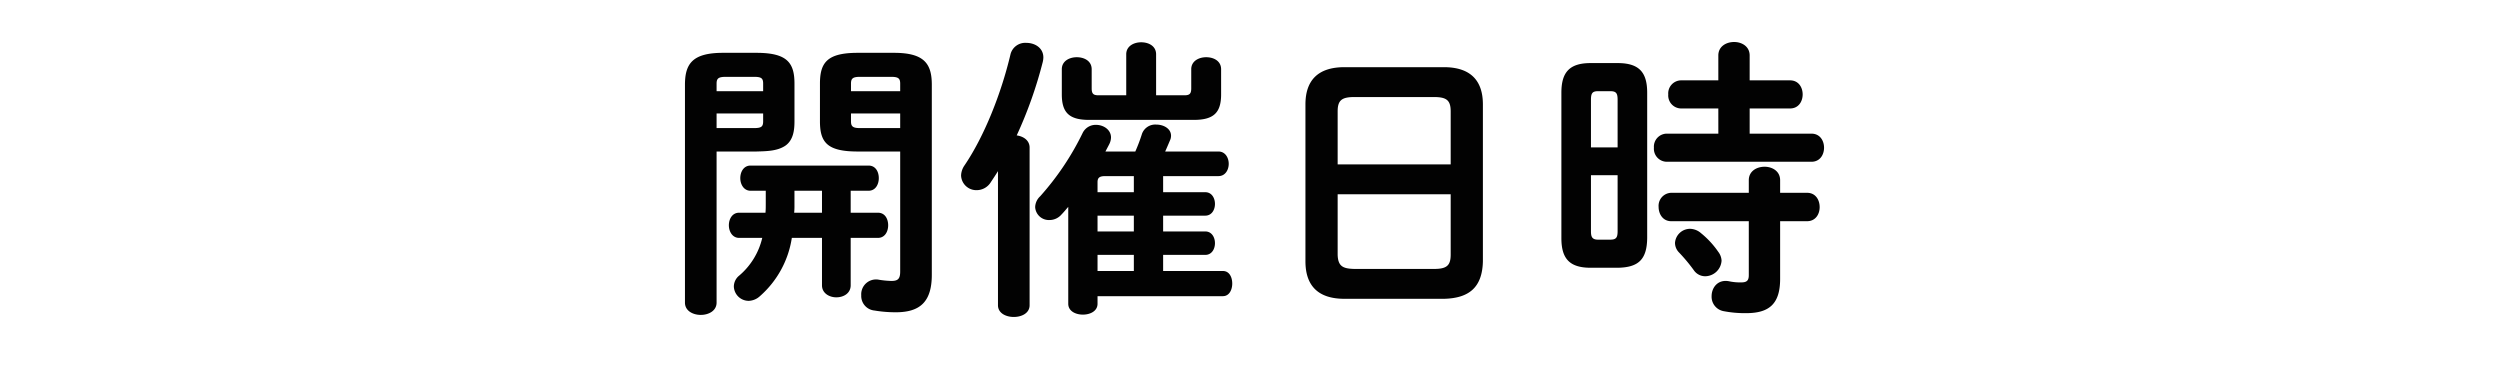 <svg xmlns="http://www.w3.org/2000/svg" width="683" height="101" viewBox="0 0 683 101">
  <g id="グループ_3421" data-name="グループ 3421" transform="translate(-2511 -13931)">
    <path id="パス_4454" data-name="パス 4454" d="M165.344,32.24c2.64-.08,5.68-.08,7.92-1.6,2.16-1.52,2.48-4.24,2.48-6.64V13.68c0-5.76-2.08-8.4-10.4-8.4h-9.12c-8.32,0-10.4,2.96-10.4,8.72V73.52c0,2.24,2.16,3.36,4.32,3.36s4.32-1.12,4.32-3.36V32.24Zm-10.88-6.4v-4h12.72V24c0,1.44-.48,1.84-2.48,1.84Zm12.72-10.08h-12.72V13.68c0-1.44.56-1.84,2.56-1.84h7.68c2,0,2.48.4,2.48,1.84Zm37.44,16.48v32.8c0,2-.64,2.56-2.4,2.56a25.05,25.05,0,0,1-3.36-.32,4.054,4.054,0,0,0-4.88,4.24,3.992,3.992,0,0,0,3.6,4.16,35.224,35.224,0,0,0,5.84.48c6.64,0,9.84-2.88,9.84-10.24V14c0-5.76-2.08-8.72-10.32-8.72h-9.92c-8.32,0-10.32,2.64-10.32,8.4V24c0,5.76,2,8.24,10.32,8.24Zm0-6.4h-10.96c-1.92,0-2.48-.4-2.48-1.84V21.84h13.44Zm0-10.08h-13.44V13.68c0-1.44.56-1.84,2.48-1.84h8.48c1.92,0,2.48.4,2.48,1.84ZM191.1,42.96h4.88c1.92,0,2.8-1.76,2.8-3.44,0-1.76-.88-3.44-2.8-3.44h-32.24c-1.84,0-2.8,1.68-2.8,3.44,0,1.68.96,3.44,2.8,3.44h4.16v3.36c0,.96,0,1.84-.08,2.64h-7.2c-1.84,0-2.8,1.68-2.8,3.44,0,1.68.96,3.44,2.8,3.44h6.32a19.252,19.252,0,0,1-6.32,10.32,3.879,3.879,0,0,0-1.44,2.96,4.067,4.067,0,0,0,4.08,3.92,4.757,4.757,0,0,0,3.04-1.28,26.462,26.462,0,0,0,8.72-15.92h8.24V68.8c0,2.16,2,3.28,3.92,3.28,2,0,3.92-1.12,3.92-3.28V55.84h7.44c1.92,0,2.8-1.76,2.8-3.44,0-1.76-.88-3.44-2.8-3.44H191.1Zm-7.84,0v6h-7.6a18.081,18.081,0,0,0,.08-2.08V42.96Zm75.28,28.8h34.24c1.76,0,2.56-1.76,2.56-3.44,0-1.76-.8-3.44-2.56-3.44h-16.32v-4.4h11.52c1.76,0,2.64-1.6,2.64-3.2s-.88-3.2-2.64-3.2h-11.52V49.76h11.52c1.76,0,2.64-1.6,2.64-3.2s-.88-3.2-2.64-3.2h-11.52v-4.4h15.12c1.84,0,2.8-1.68,2.8-3.36s-.96-3.36-2.8-3.36h-14.56c.4-.88.8-1.84,1.28-2.96a3.048,3.048,0,0,0,.32-1.36c0-1.92-2-3.04-4.08-3.04a3.857,3.857,0,0,0-3.84,2.48,46.185,46.185,0,0,1-1.84,4.88H260.7c.32-.64.72-1.36,1.04-2a4.2,4.2,0,0,0,.48-1.84c0-2.08-2-3.44-4.08-3.44a3.951,3.951,0,0,0-3.68,2.24,75.087,75.087,0,0,1-11.6,17.28,4.187,4.187,0,0,0-1.36,2.96,3.753,3.753,0,0,0,3.92,3.52,4.321,4.321,0,0,0,3.28-1.52c.64-.64,1.2-1.36,1.84-2.08V73.84c0,2,2,2.96,4,2.96s4-.96,4-2.96Zm0-6.88v-4.4h9.92v4.4Zm0-10.8V49.76h9.92v4.32Zm0-10.72V40.64c0-1.12.4-1.68,2.08-1.68h7.84v4.4Zm7.84-26.48h-7.6c-1.44,0-1.84-.48-1.84-1.92V9.76c0-2.24-2-3.28-4.08-3.28-2,0-4.08,1.04-4.08,3.28v6.88c0,4.96,2,6.96,7.44,6.96h28.64c5.44,0,7.44-2,7.44-6.96V9.76c0-2.24-2-3.28-4.08-3.28-2,0-4.08,1.04-4.08,3.28v5.2c0,1.44-.4,1.92-1.84,1.92h-7.76V5.68c0-2.24-2-3.28-4.08-3.28-2,0-4.08,1.04-4.08,3.28Zm-35.04,57.36c0,2.16,2.16,3.2,4.32,3.2s4.32-1.04,4.32-3.2V31.04c-.08-1.92-1.76-2.96-3.52-3.2a116.24,116.24,0,0,0,7.12-20.08,6.175,6.175,0,0,0,.16-1.2c0-2.64-2.32-4-4.64-4a4.151,4.151,0,0,0-4.32,3.04c-2.56,10.88-7.2,22.48-12.56,30.4a5.124,5.124,0,0,0-.96,2.8,4.167,4.167,0,0,0,4.24,4,4.557,4.557,0,0,0,3.92-2.24c.64-.96,1.28-1.92,1.92-2.96Zm121.84-1.76c6.96-.16,10.48-3.2,10.64-10.24V19.36c0-6.4-3.28-10.16-10.64-10.16h-27.2c-7.36,0-10.64,3.76-10.64,10.16V62.24c0,6.48,3.28,10.24,10.64,10.24ZM328.7,64.32c-3.04-.08-4.48-.64-4.56-3.92V43.92h30.88V60.4c0,3.04-1.12,3.92-4.56,3.92Zm26.32-28.56h-30.88V21.28c0-3.04,1.12-3.92,4.56-3.92h21.76c3.44,0,4.56.88,4.56,3.92ZM400.624,64c5.76-.08,8-2.32,8.08-8.08V16.16c0-5.6-2.24-8.08-8.08-8.08h-7.36c-5.76,0-8,2.48-8,8.08V55.92c0,5.6,2.24,8.08,8,8.08Zm-5.36-7.68c-1.68,0-1.92-.88-1.92-2.32V38.72h7.28V54c0,1.76-.4,2.32-2,2.32Zm5.36-25.2h-7.28V18.08c0-1.76.4-2.32,1.92-2.32h3.36c1.6,0,2,.56,2,2.32Zm27.52-3.76h-14.16a3.557,3.557,0,0,0-3.44,3.84,3.557,3.557,0,0,0,3.44,3.84h39.6c2.32,0,3.44-1.92,3.44-3.84s-1.12-3.84-3.44-3.84H436.7V20.48h11.04c2.32,0,3.44-1.92,3.44-3.84s-1.12-3.84-3.44-3.84H436.7V6c0-2.48-2.16-3.68-4.24-3.68-2.16,0-4.32,1.2-4.32,3.68v6.8H417.9a3.557,3.557,0,0,0-3.44,3.84,3.557,3.557,0,0,0,3.44,3.84h10.24Zm8.32,23.92V66c0,1.52-.56,2-2.08,2a14.528,14.528,0,0,1-3.36-.32c-3.04-.56-4.72,1.76-4.72,4.08a4,4,0,0,0,3.2,4.08,30.686,30.686,0,0,0,6.24.56c6.24,0,9.28-2.48,9.28-9.36V51.28h7.36c2.32,0,3.44-1.92,3.44-3.84,0-2-1.12-3.92-3.44-3.92h-7.36V40.08c0-2.48-2.16-3.68-4.24-3.68-2.16,0-4.32,1.2-4.32,3.68v3.44h-21.2a3.557,3.557,0,0,0-3.44,3.84c0,2,1.2,3.92,3.44,3.92Zm-13.04,3.28a4.7,4.7,0,0,0-2.96-1.2,4.131,4.131,0,0,0-4.16,3.84,3.772,3.772,0,0,0,1.04,2.56,47.088,47.088,0,0,1,4.08,4.88,3.778,3.778,0,0,0,3.12,1.68,4.538,4.538,0,0,0,4.48-4.24,4.229,4.229,0,0,0-.88-2.4A24.115,24.115,0,0,0,423.424,54.56Z" transform="translate(2552.307 13940.153)" fill="#020202"/>
    <rect id="長方形_1143" data-name="長方形 1143" width="683" height="101" transform="translate(2511 13931)" fill="none"/>
  </g>
</svg>

